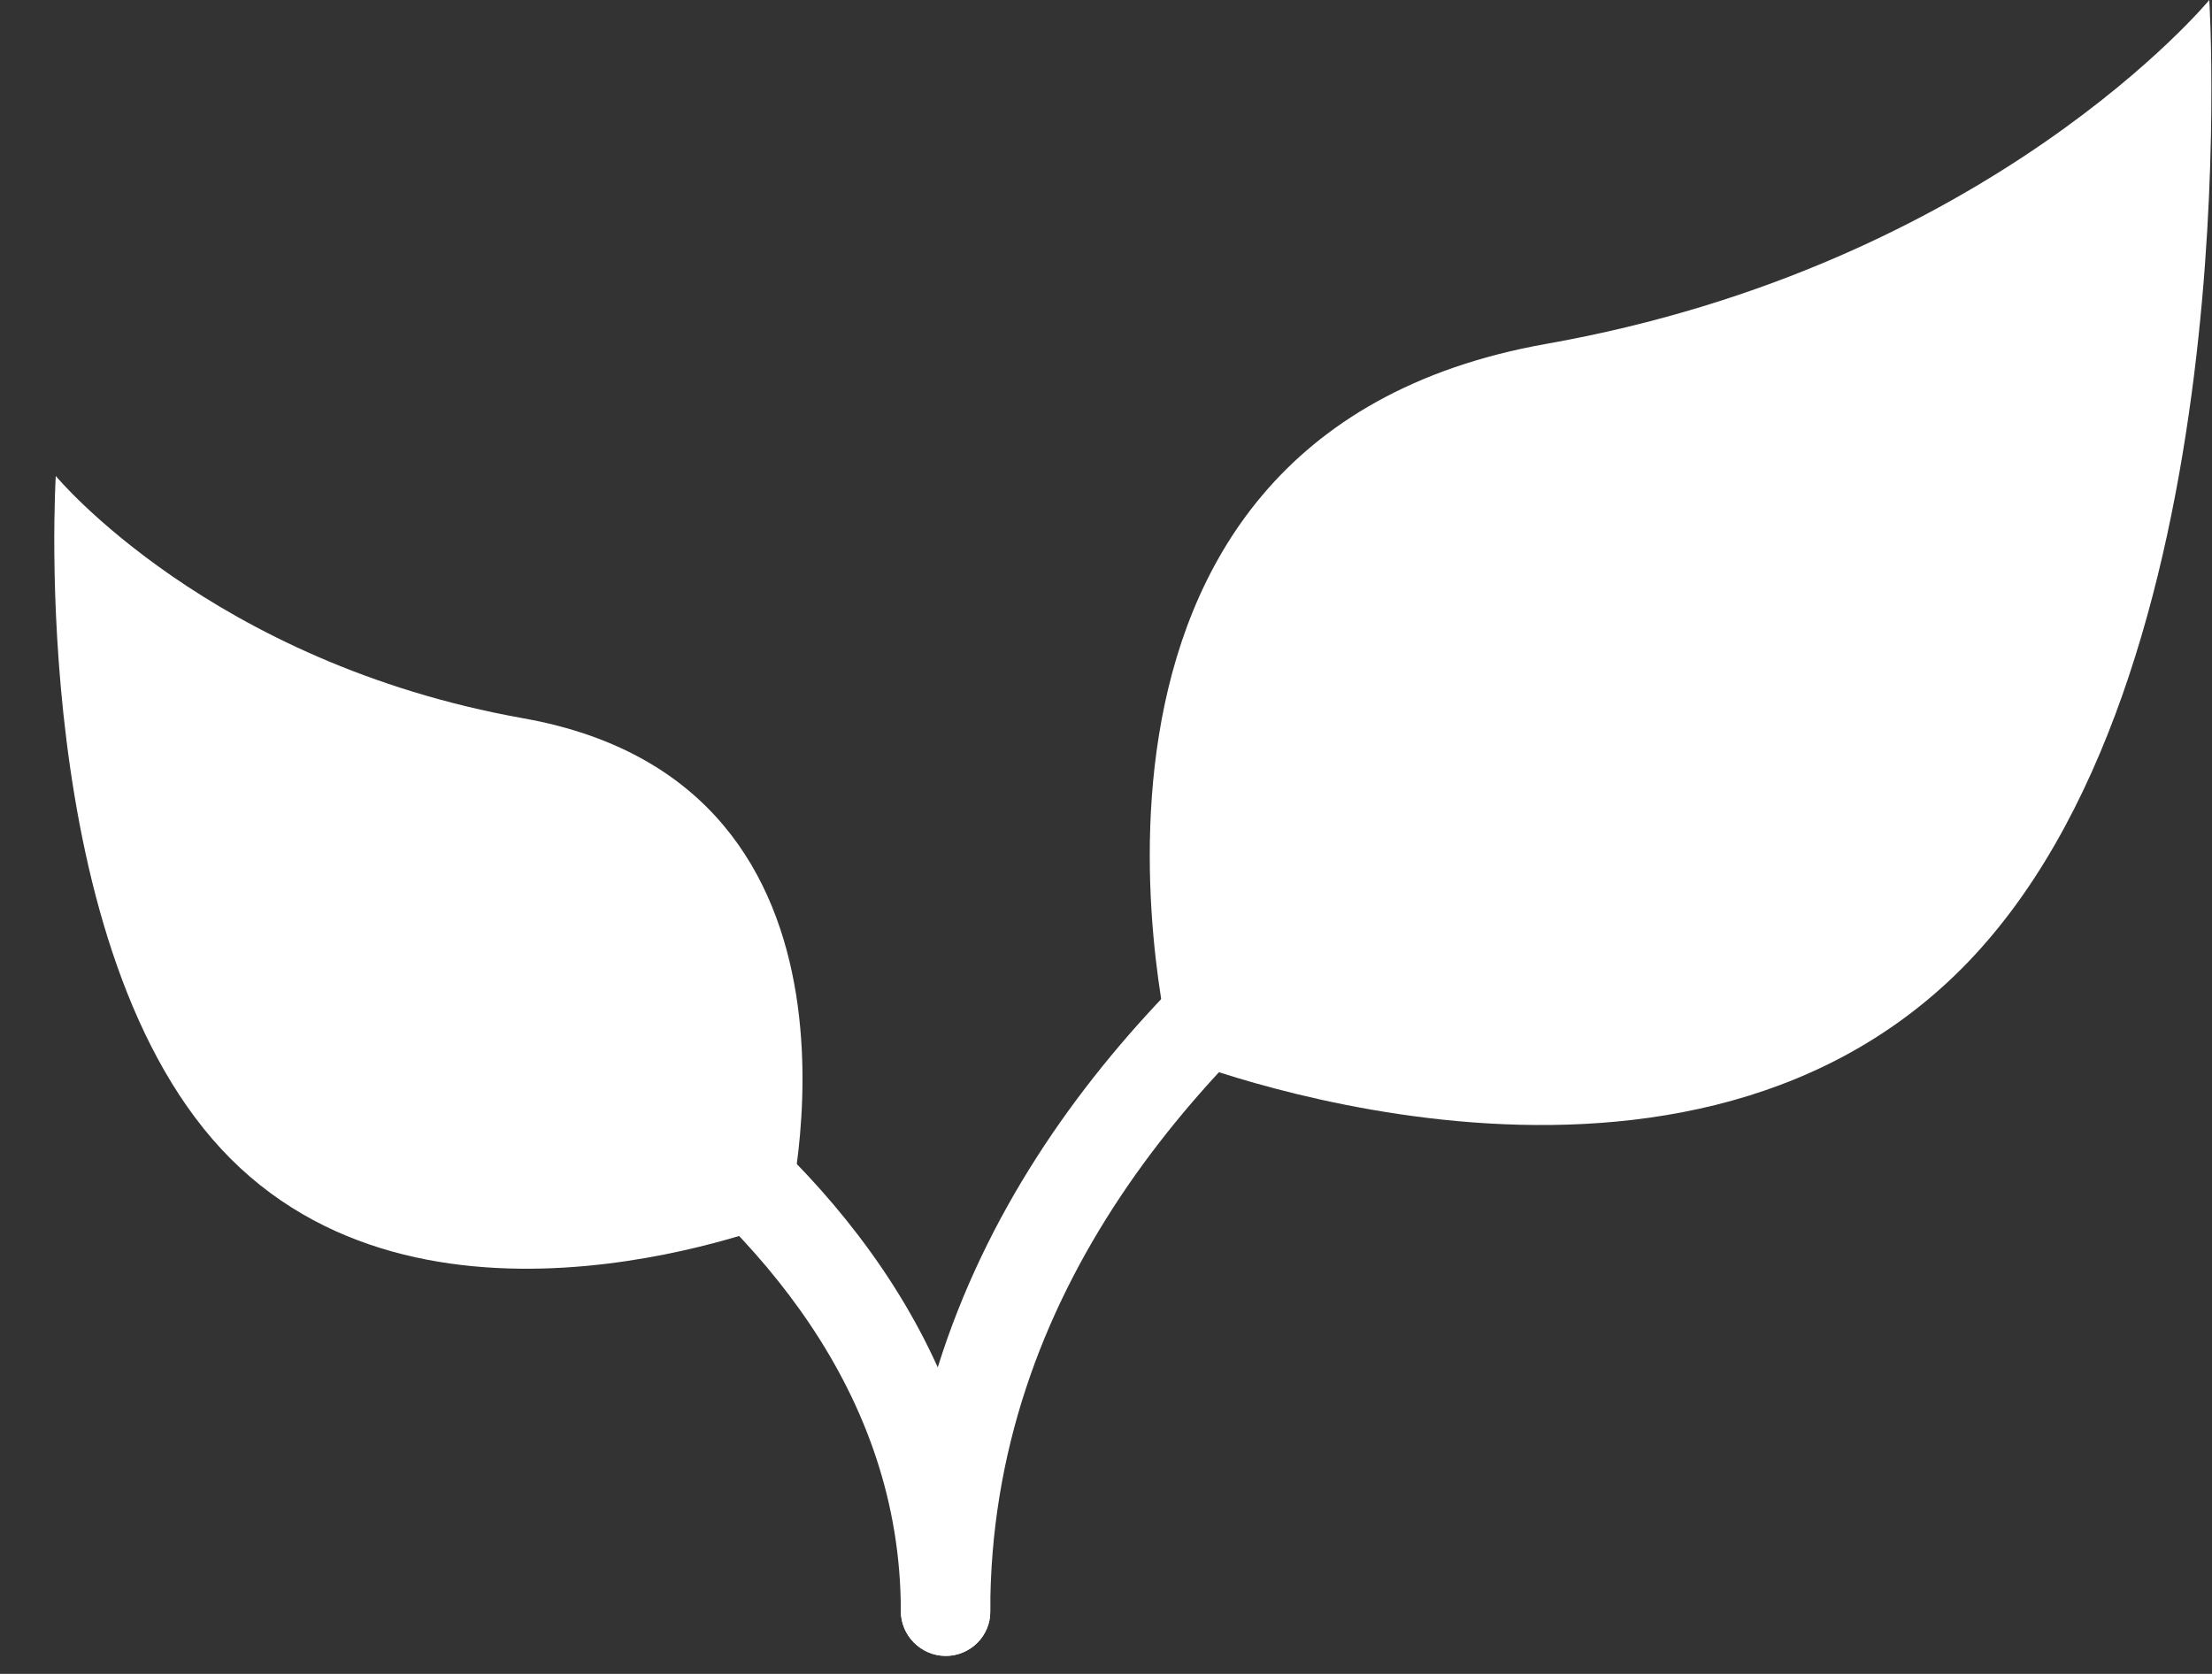 <svg xmlns="http://www.w3.org/2000/svg" width="37" height="28" viewBox="0 0 37 28" fill="none"><rect x="0" y="0" width="37" height="28" fill="#333333" stroke="none"/><path d="M32.805 16.21C27.955 21.06 19.61 17.661 19.61 17.661C19.61 17.661 16.925 7.338 25.865 5.752C33.294 4.436 36.955 0 36.955 0C36.955 0 37.654 11.361 32.805 16.21Z" fill="white"></path><path d="M15.82 27.699C15.406 27.699 15.068 27.36 15.068 26.947C15.068 15.225 29.526 10.09 30.136 9.879C30.526 9.744 30.955 9.947 31.09 10.346C31.226 10.737 31.015 11.165 30.624 11.3C30.481 11.346 16.564 16.3 16.564 26.947C16.572 27.36 16.233 27.699 15.82 27.699Z" fill="white"></path><path d="M3.858 19.383C7.279 22.804 13.158 20.405 13.158 20.405C13.158 20.405 15.046 13.135 8.752 12.015C3.519 11.082 0.933 7.962 0.933 7.962C0.933 7.962 0.437 15.962 3.858 19.383Z" fill="white"></path><path d="M15.82 27.699C15.406 27.699 15.068 27.36 15.068 26.947C15.068 19.608 5.407 16.165 5.309 16.127C4.918 15.992 4.707 15.563 4.843 15.172C4.978 14.781 5.407 14.571 5.798 14.706C6.234 14.857 16.564 18.526 16.564 26.947C16.572 27.36 16.233 27.699 15.82 27.699Z" fill="white"></path></svg>
